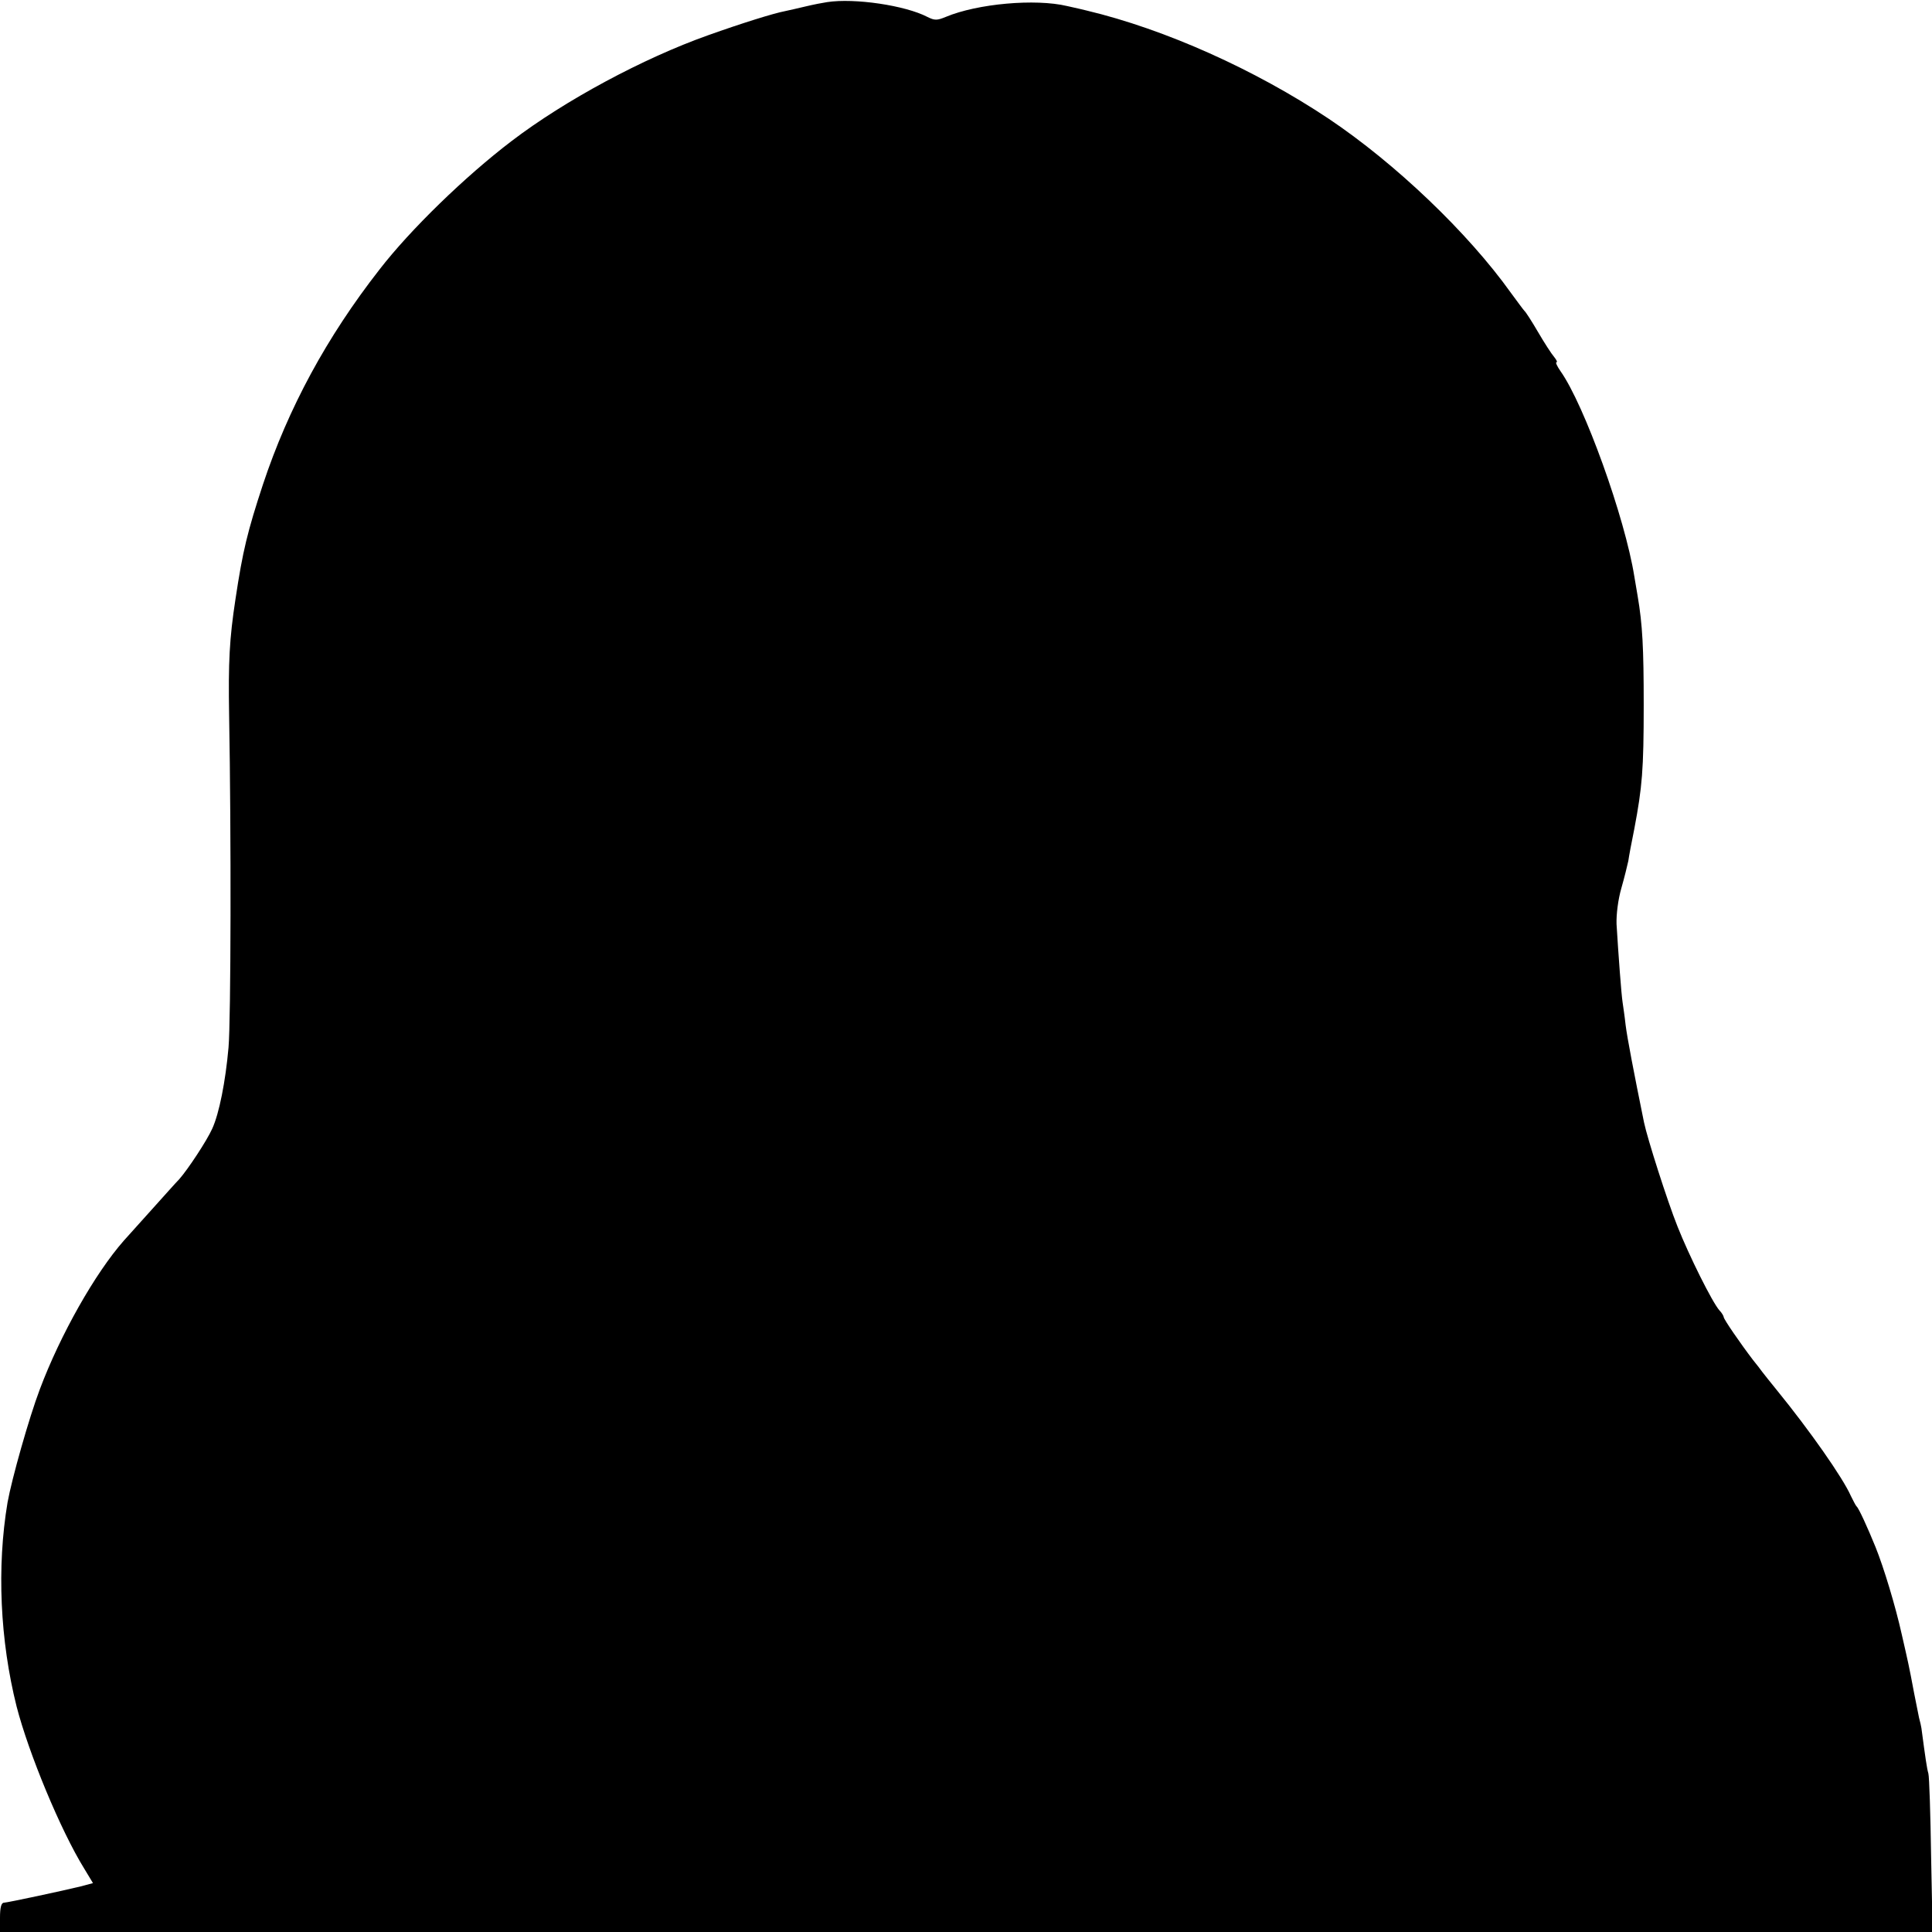 <?xml version="1.0" standalone="no"?>
<!DOCTYPE svg PUBLIC "-//W3C//DTD SVG 20010904//EN"
 "http://www.w3.org/TR/2001/REC-SVG-20010904/DTD/svg10.dtd">
<svg version="1.0" xmlns="http://www.w3.org/2000/svg"
 width="640pt" height="640pt" viewBox="0 0 640 640"
 preserveAspectRatio="xMidYMid meet">
<g transform="translate(0,640) scale(0.1,-0.1)"
fill="#000000" stroke="none">
<path d="M2740 6393 c-14 -2 -45 -8 -70 -14 -25 -6 -56 -13 -70 -16 -37 -7
-143 -40 -255 -80 -214 -76 -473 -215 -650 -350 -155 -118 -336 -294 -438
-426 -175 -224 -302 -459 -386 -712 -51 -155 -67 -220 -91 -380 -20 -131 -24
-207 -21 -385 7 -390 6 -1009 -2 -1100 -10 -113 -31 -219 -54 -269 -18 -40
-80 -134 -109 -167 -11 -11 -49 -54 -86 -95 -37 -41 -81 -90 -98 -109 -95
-108 -210 -311 -278 -492 -36 -95 -93 -297 -107 -375 -36 -214 -25 -457 30
-676 40 -155 146 -411 224 -537 l29 -48 -41 -11 c-57 -14 -239 -53 -254 -54
-9 0 -13 -17 -13 -49 l0 -48 3201 0 3201 0 -5 252 c-2 139 -6 262 -9 273 -5
17 -10 52 -23 150 -1 6 -4 21 -8 35 -3 14 -10 50 -16 80 -18 96 -20 103 -41
195 -21 95 -60 223 -87 290 -26 64 -56 130 -63 135 -3 3 -11 19 -19 35 -26 59
-135 215 -245 350 -23 28 -44 55 -48 60 -4 6 -18 24 -31 40 -42 55 -97 135
-97 142 0 3 -6 14 -14 22 -24 27 -101 182 -139 278 -34 85 -100 292 -111 345
-34 167 -56 282 -61 323 -3 28 -8 61 -10 75 -4 25 -14 159 -20 259 -1 32 5 81
16 119 10 35 20 76 23 90 2 15 11 63 20 107 26 138 31 194 31 410 0 189 -4
266 -20 360 -3 17 -8 46 -11 65 -31 195 -166 570 -245 681 -11 16 -17 29 -13
29 4 0 0 8 -8 18 -8 9 -32 46 -53 82 -21 36 -41 67 -45 70 -3 3 -23 30 -45 60
-142 199 -383 429 -604 577 -243 162 -541 296 -801 358 -8 2 -37 9 -65 15
-105 25 -297 8 -402 -36 -29 -12 -37 -12 -61 0 -73 38 -241 63 -332 49z"/>
</g>
</svg>
